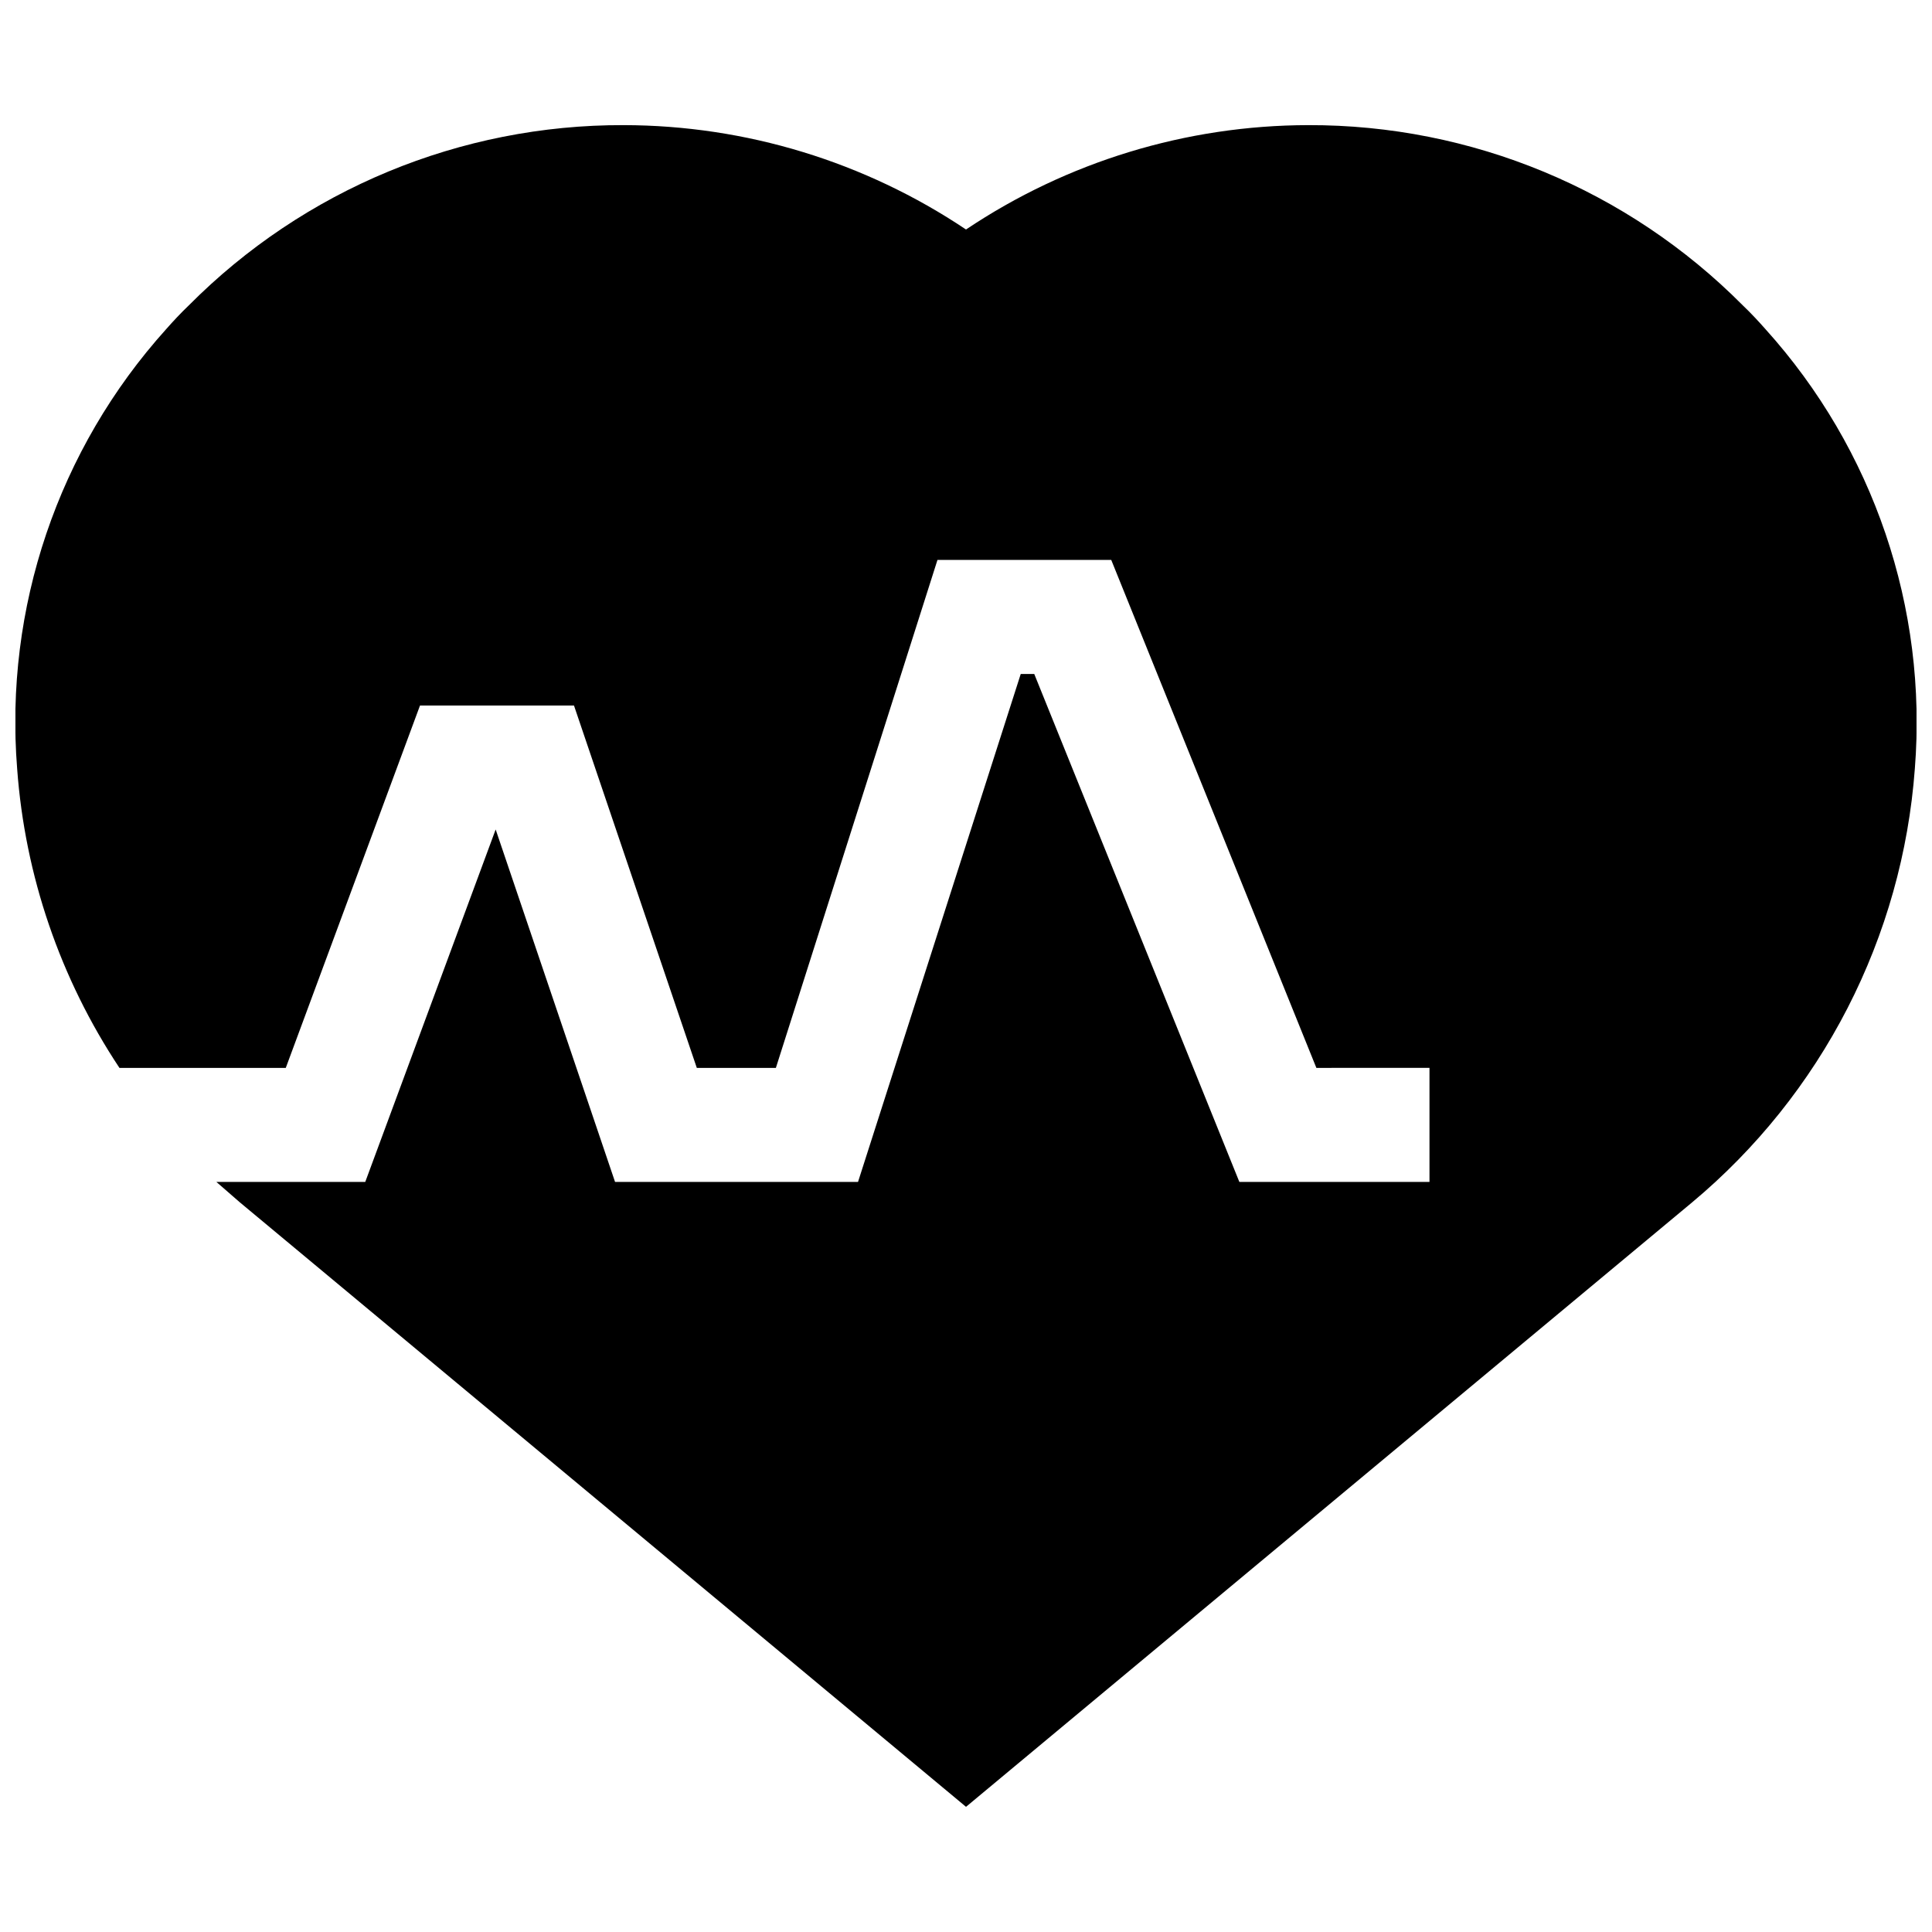 <?xml version="1.0" encoding="UTF-8"?>
<!-- Uploaded to: SVG Repo, www.svgrepo.com, Generator: SVG Repo Mixer Tools -->
<svg width="800px" height="800px" version="1.1" viewBox="144 144 512 512" xmlns="http://www.w3.org/2000/svg">
 <defs>
  <clipPath id="a">
   <path d="m148.09 177h503.81v446h-503.81z"/>
  </clipPath>
 </defs>
 <g clip-path="url(#a)">
  <path d="m651.45 347.75c-1.637 22.121-7.707 43.688-17.84 63.422-10.133 19.73-24.129 37.227-41.156 51.445l-192.45 160.21-192.46-160.21-6.195-5.391h39.445l34.562-93.406 31.641 93.406h64.387l43.125-134.62h3.578l54.359 134.62h50.383v-30.23l-29.977 0.004-54.363-134.62h-46.047l-42.824 134.62h-20.957l-32.547-96.027h-40.809l-35.57 96.027h-44.082c-15.699-23.648-25.035-50.941-27.105-79.25-3.41-42.598 10.855-84.723 39.449-116.48 1.914-2.168 3.93-4.332 6.047-6.348 30.484-30.703 72.004-47.906 115.27-47.762 32.297 0.055 63.855 9.68 90.688 27.66 26.828-17.98 58.387-27.605 90.684-27.66 43.234-0.117 84.711 17.082 115.17 47.762 2.117 2.016 4.133 4.18 6.047 6.348 28.629 31.742 42.934 73.867 39.547 116.48z"/>
 </g>
</svg>